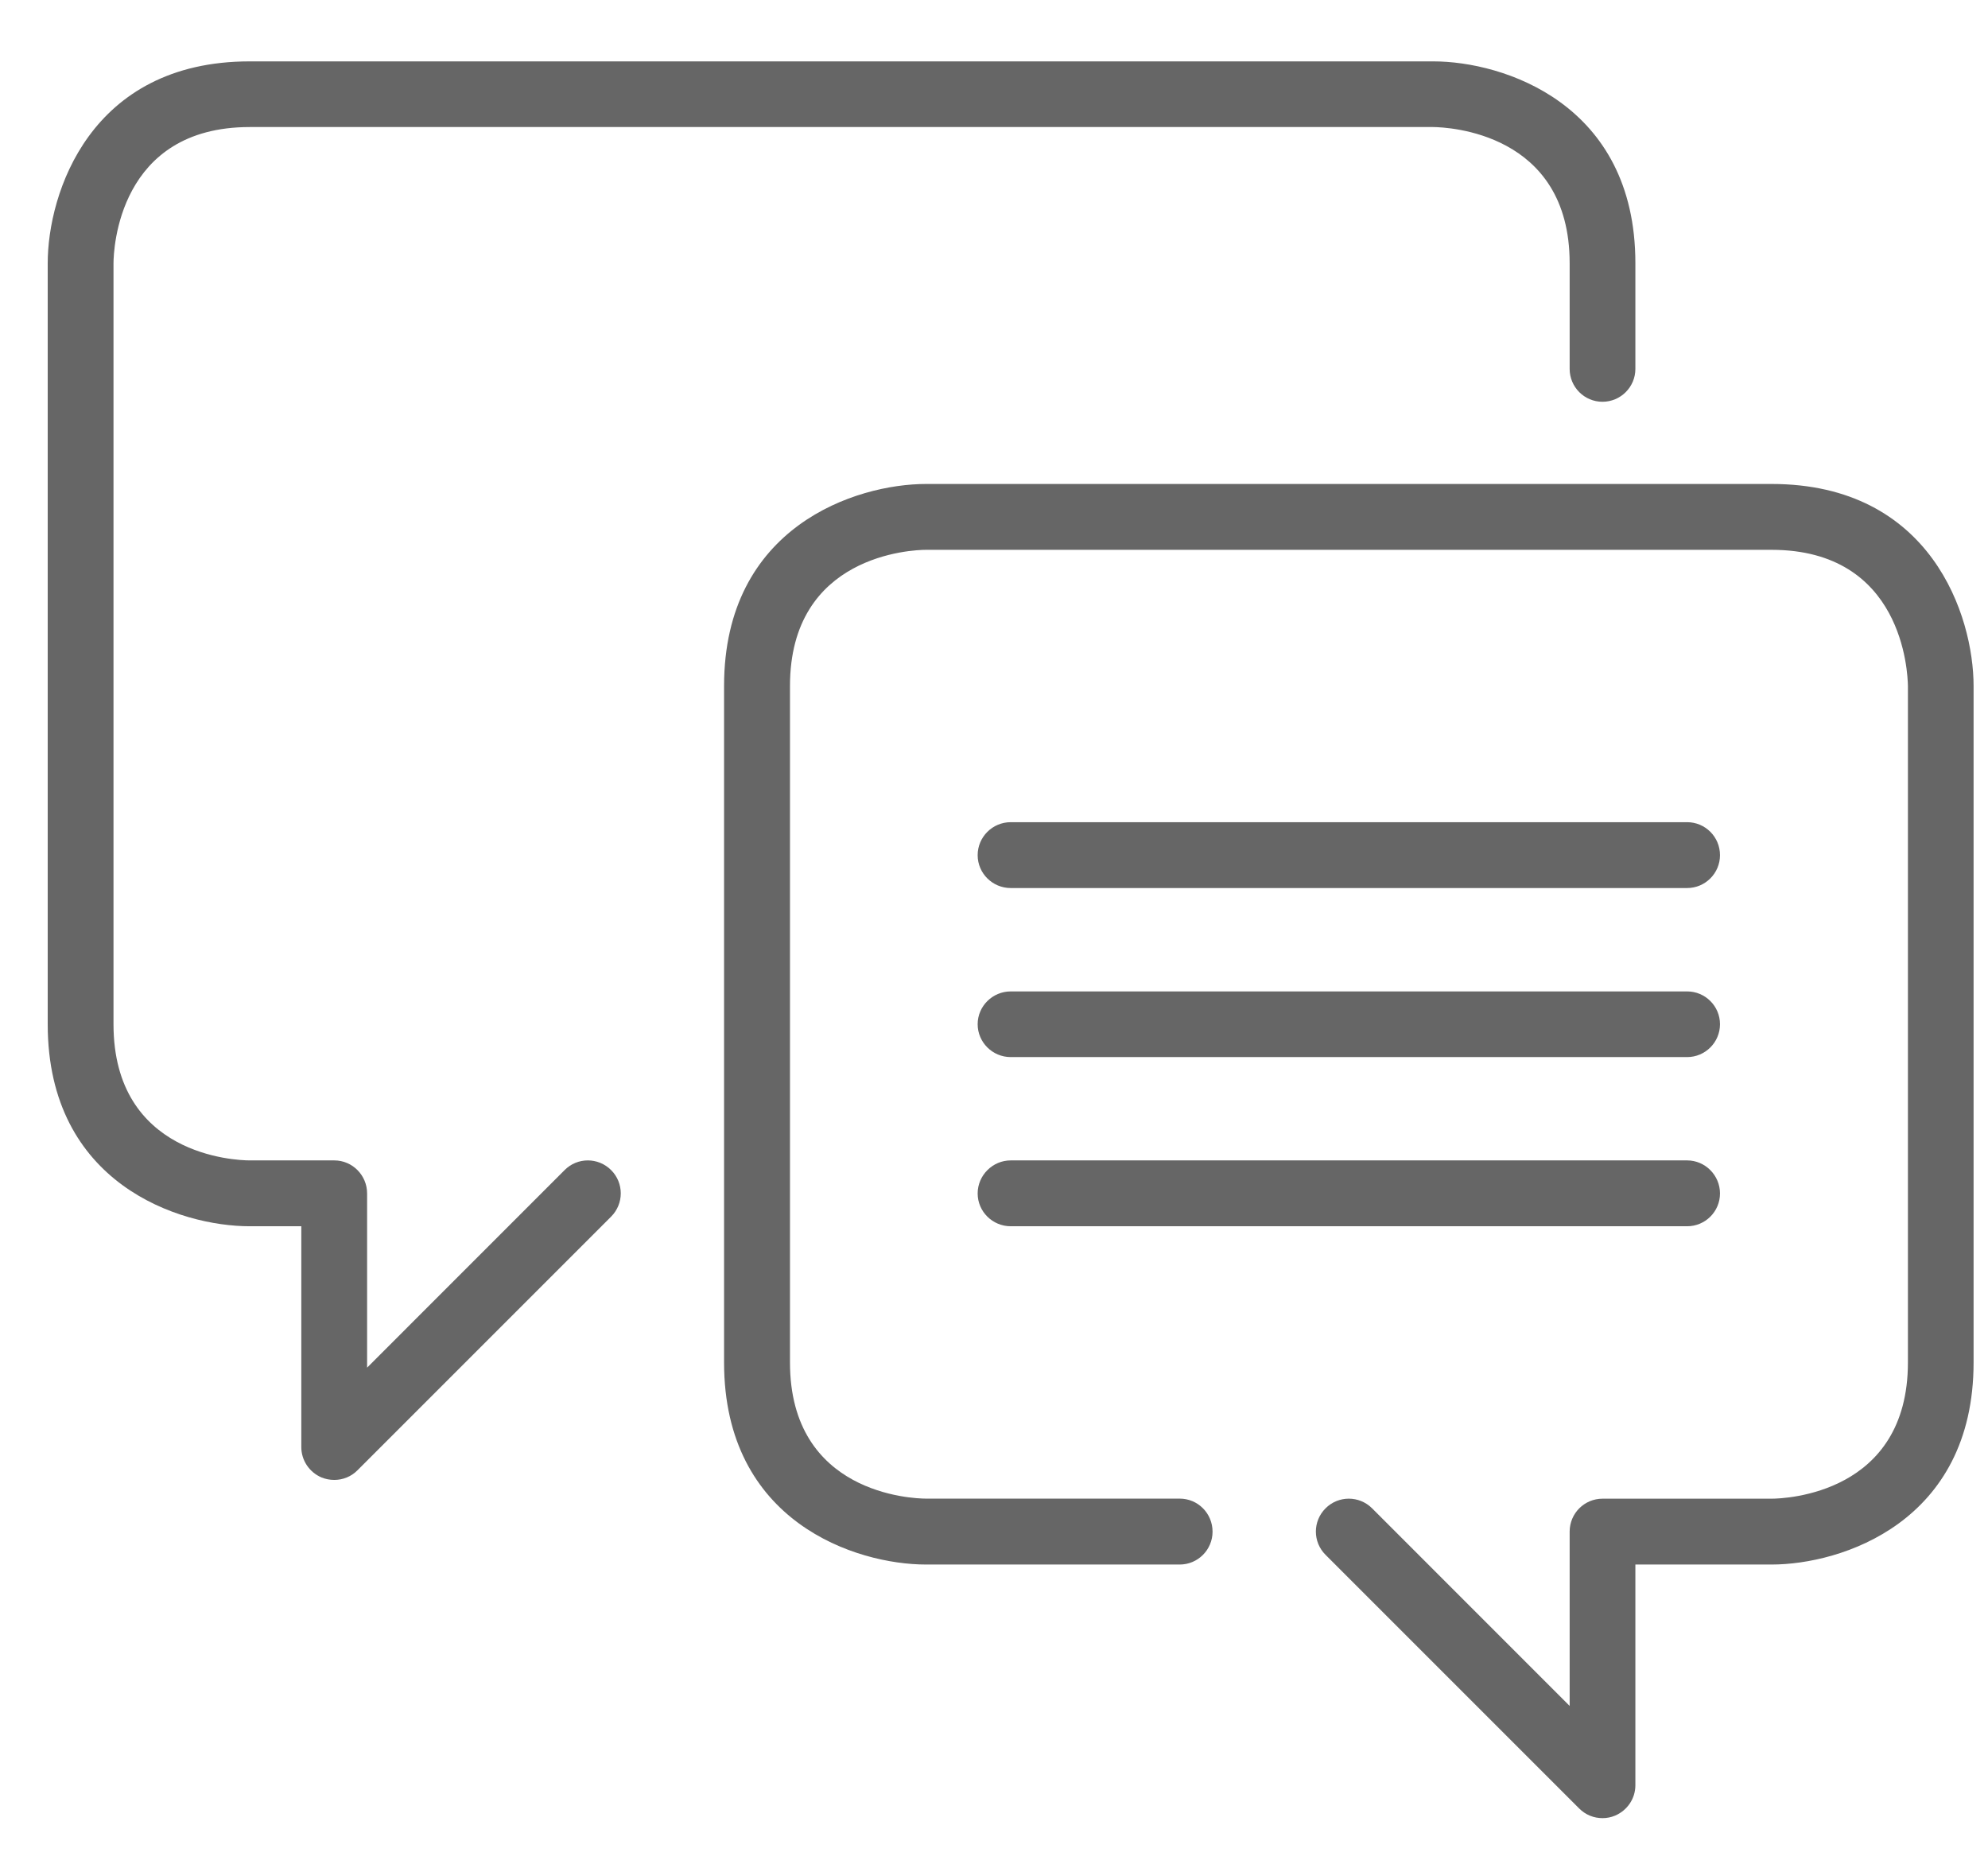 <svg width="32" height="30" viewBox="0 0 32 30" fill="none" xmlns="http://www.w3.org/2000/svg">
<path d="M9.088 18.834L5.909 22.014V19.209C5.909 18.918 5.673 18.678 5.381 18.678H4.019C3.795 18.678 1.827 18.6 1.827 16.486V4.24C1.827 4.016 1.905 2.045 4.019 2.045H23.071C23.294 2.048 25.266 2.125 25.266 4.236V5.938C25.266 6.23 25.503 6.467 25.794 6.467C26.086 6.467 26.324 6.23 26.324 5.938V4.236C26.324 1.666 24.196 0.988 23.071 0.988H4.019C1.449 0.988 0.768 3.115 0.768 4.237V16.486C0.768 19.058 2.895 19.738 4.019 19.738H4.85V23.292C4.85 23.506 4.979 23.698 5.177 23.782C5.242 23.808 5.31 23.821 5.382 23.821C5.518 23.821 5.654 23.768 5.755 23.665L9.837 19.583C10.044 19.375 10.044 19.041 9.837 18.834C9.629 18.626 9.294 18.626 9.088 18.834Z" fill="#666666"/>
<path d="M28.515 7.79H14.907C13.782 7.79 11.655 8.471 11.655 11.042V21.93C11.655 24.502 13.782 25.183 14.907 25.183H18.989C19.282 25.183 19.518 24.945 19.518 24.654C19.518 24.359 19.282 24.122 18.989 24.122H14.907C14.684 24.122 12.716 24.044 12.716 21.93V11.042C12.716 8.931 14.684 8.85 14.907 8.85H28.515C30.629 8.85 30.707 10.822 30.711 11.042V21.93C30.711 24.044 28.739 24.123 28.515 24.123H25.796C25.503 24.123 25.266 24.359 25.266 24.654V27.459L22.086 24.278C21.878 24.071 21.544 24.071 21.337 24.278C21.129 24.485 21.129 24.82 21.337 25.027L25.419 29.109C25.523 29.213 25.656 29.265 25.796 29.265C25.863 29.265 25.931 29.252 25.996 29.225C26.194 29.141 26.324 28.95 26.324 28.736V25.183H28.515C29.64 25.183 31.768 24.502 31.768 21.93V11.042C31.768 9.917 31.087 7.79 28.515 7.79Z" fill="#666666"/>
<path d="M16.269 14.294H27.157C27.448 14.294 27.686 14.057 27.686 13.765C27.686 13.47 27.448 13.234 27.157 13.234H16.269C15.978 13.234 15.737 13.47 15.737 13.765C15.737 14.058 15.977 14.294 16.269 14.294Z" fill="#666666"/>
<path d="M16.269 17.015H27.157C27.448 17.015 27.686 16.778 27.686 16.486C27.686 16.194 27.448 15.958 27.157 15.958H16.269C15.978 15.958 15.737 16.194 15.737 16.486C15.737 16.778 15.977 17.015 16.269 17.015Z" fill="#666666"/>
<path d="M16.269 19.738H27.157C27.448 19.738 27.686 19.502 27.686 19.21C27.686 18.918 27.448 18.678 27.157 18.678H16.269C15.978 18.678 15.737 18.918 15.737 19.21C15.737 19.502 15.977 19.738 16.269 19.738Z" fill="#666666"/>
</svg>
